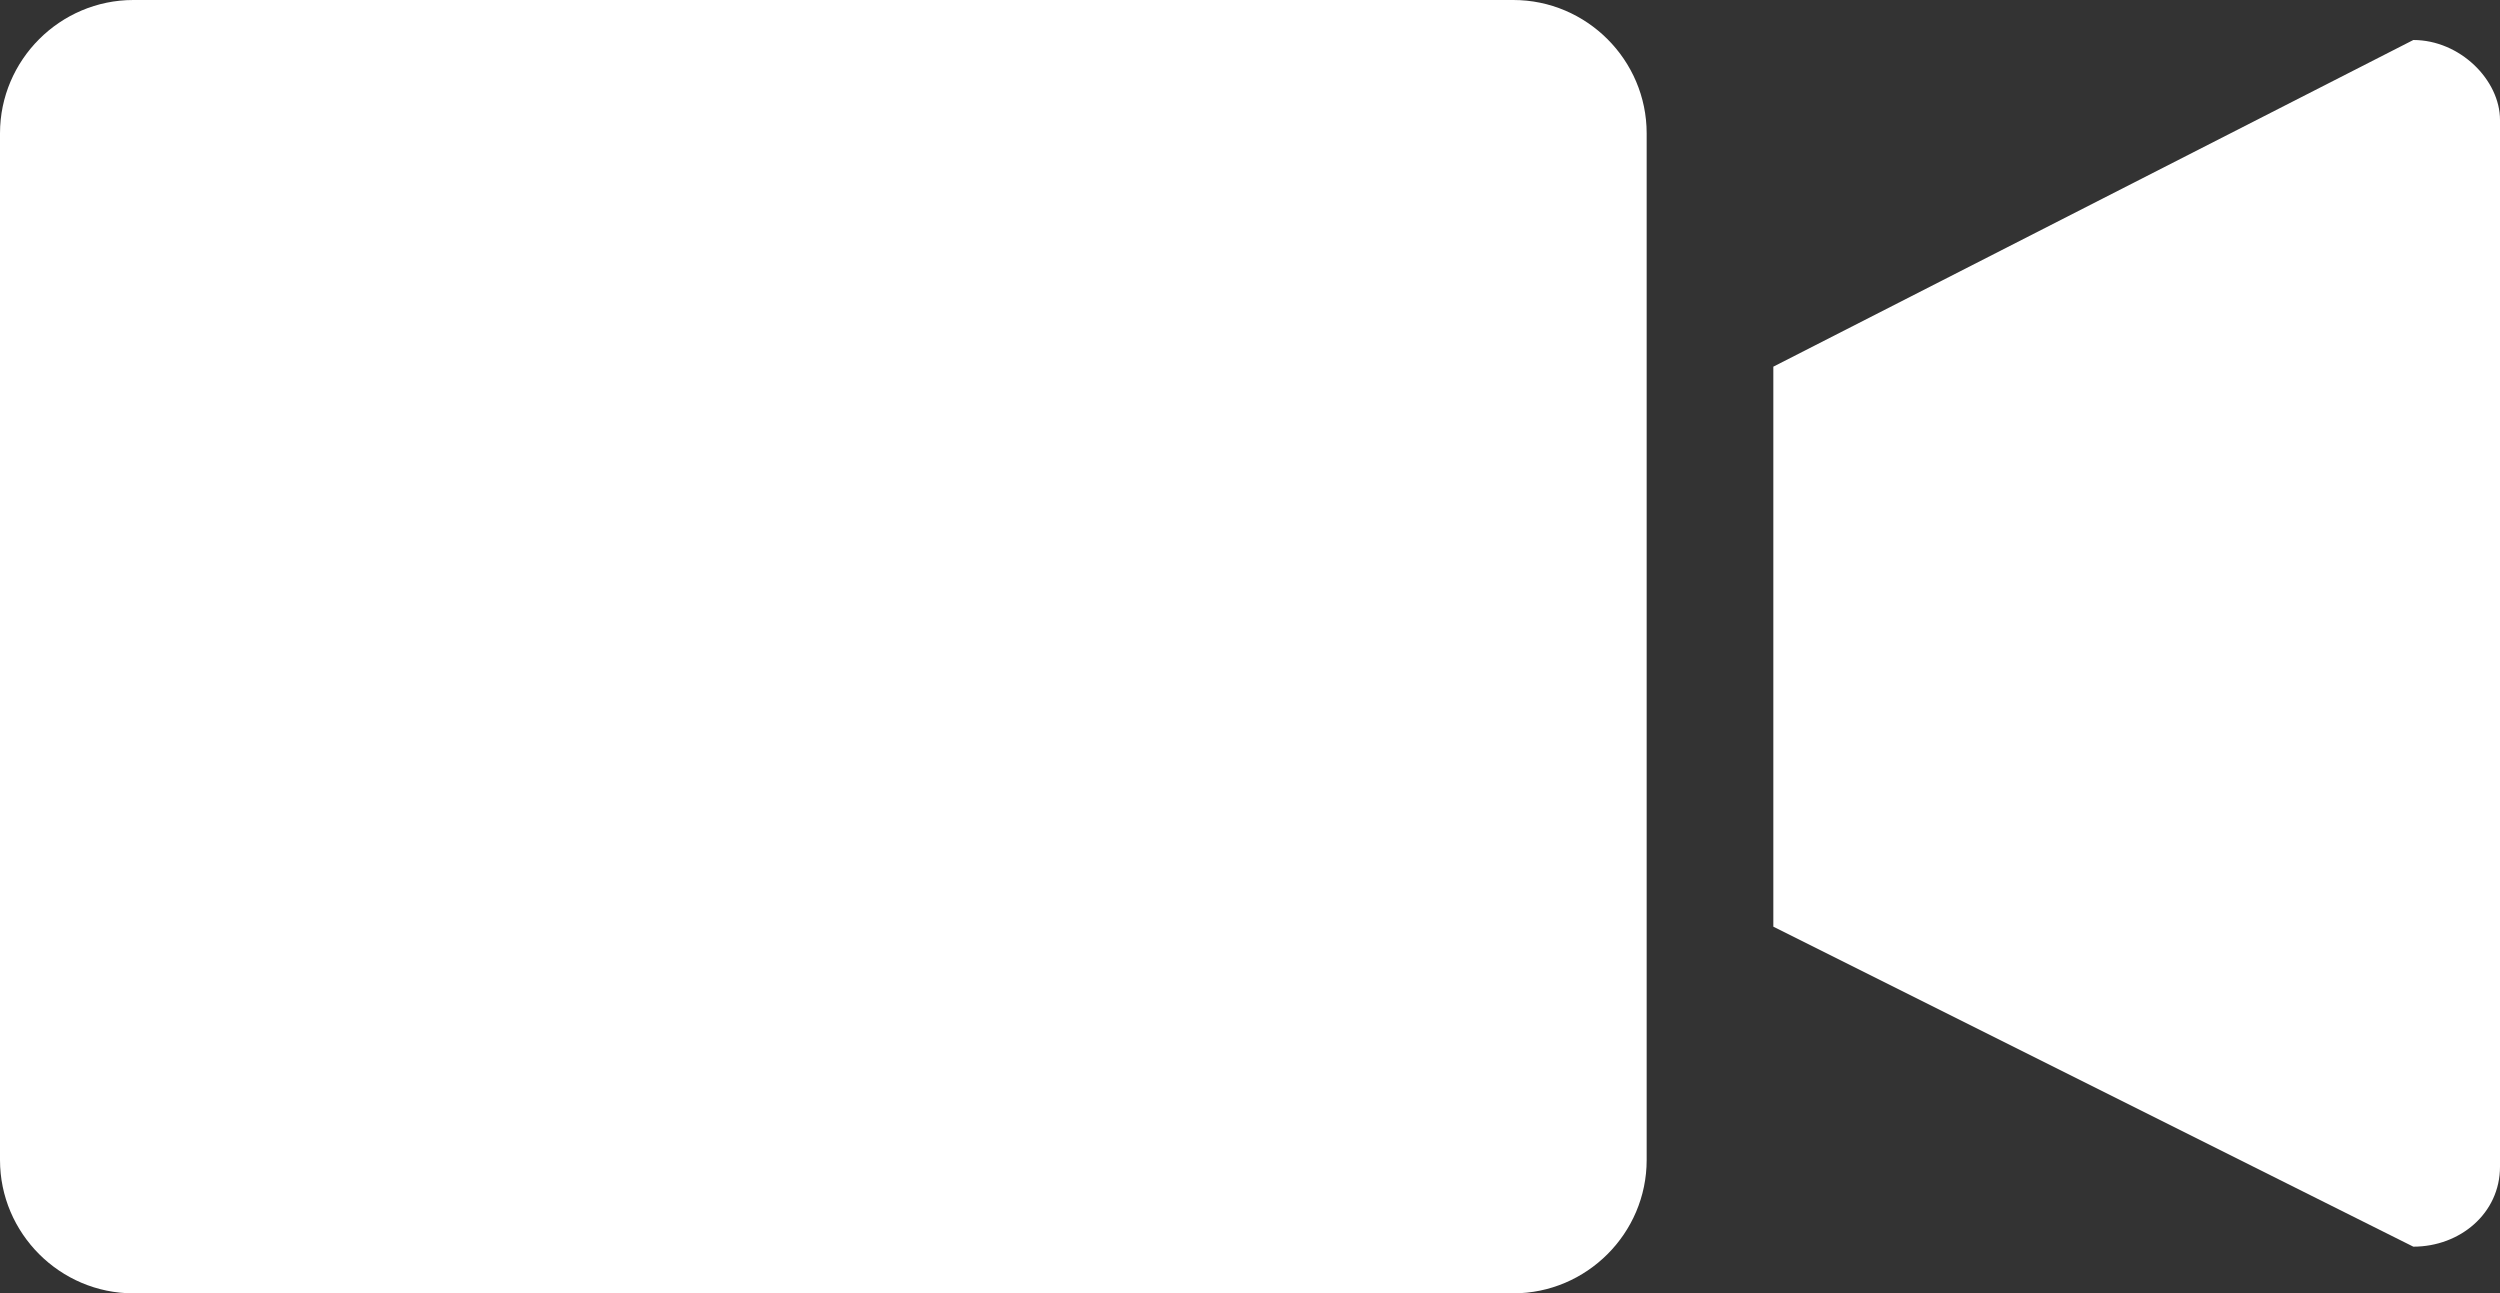 <?xml version="1.0" encoding="utf-8"?>
<!-- Generator: Adobe Illustrator 18.1.1, SVG Export Plug-In . SVG Version: 6.00 Build 0)  -->
<svg version="1.0" xmlns="http://www.w3.org/2000/svg" xmlns:xlink="http://www.w3.org/1999/xlink" x="0px" y="0px"
	 viewBox="0 0 37.5 19.4" enable-background="new 0 0 37.5 19.4" xml:space="preserve">
<rect x="0" y="0" width="37.5" height="19.4" fill="#333333" stroke="none"/>
<g id="Livello_1">
</g>
<g id="Livello_2">
	<g>
		<path fill="#FFFFFF" d="M22.7,19.4H2c-1.1,0-2-0.9-2-2V2c0-1.1,0.9-2,2-2h20.7c1.1,0,2,0.9,2,2v15.4
			C24.7,18.5,23.8,19.4,22.7,19.4z"/>
		<path fill="#FFFFFF" d="M37.5,1.8v15.7c0,0.7-0.6,1.2-1.3,1.2l-9.6-4.8V5.5l9.6-4.9C36.9,0.6,37.5,1.2,37.5,1.8z"/>
	</g>
</g>
</svg>
